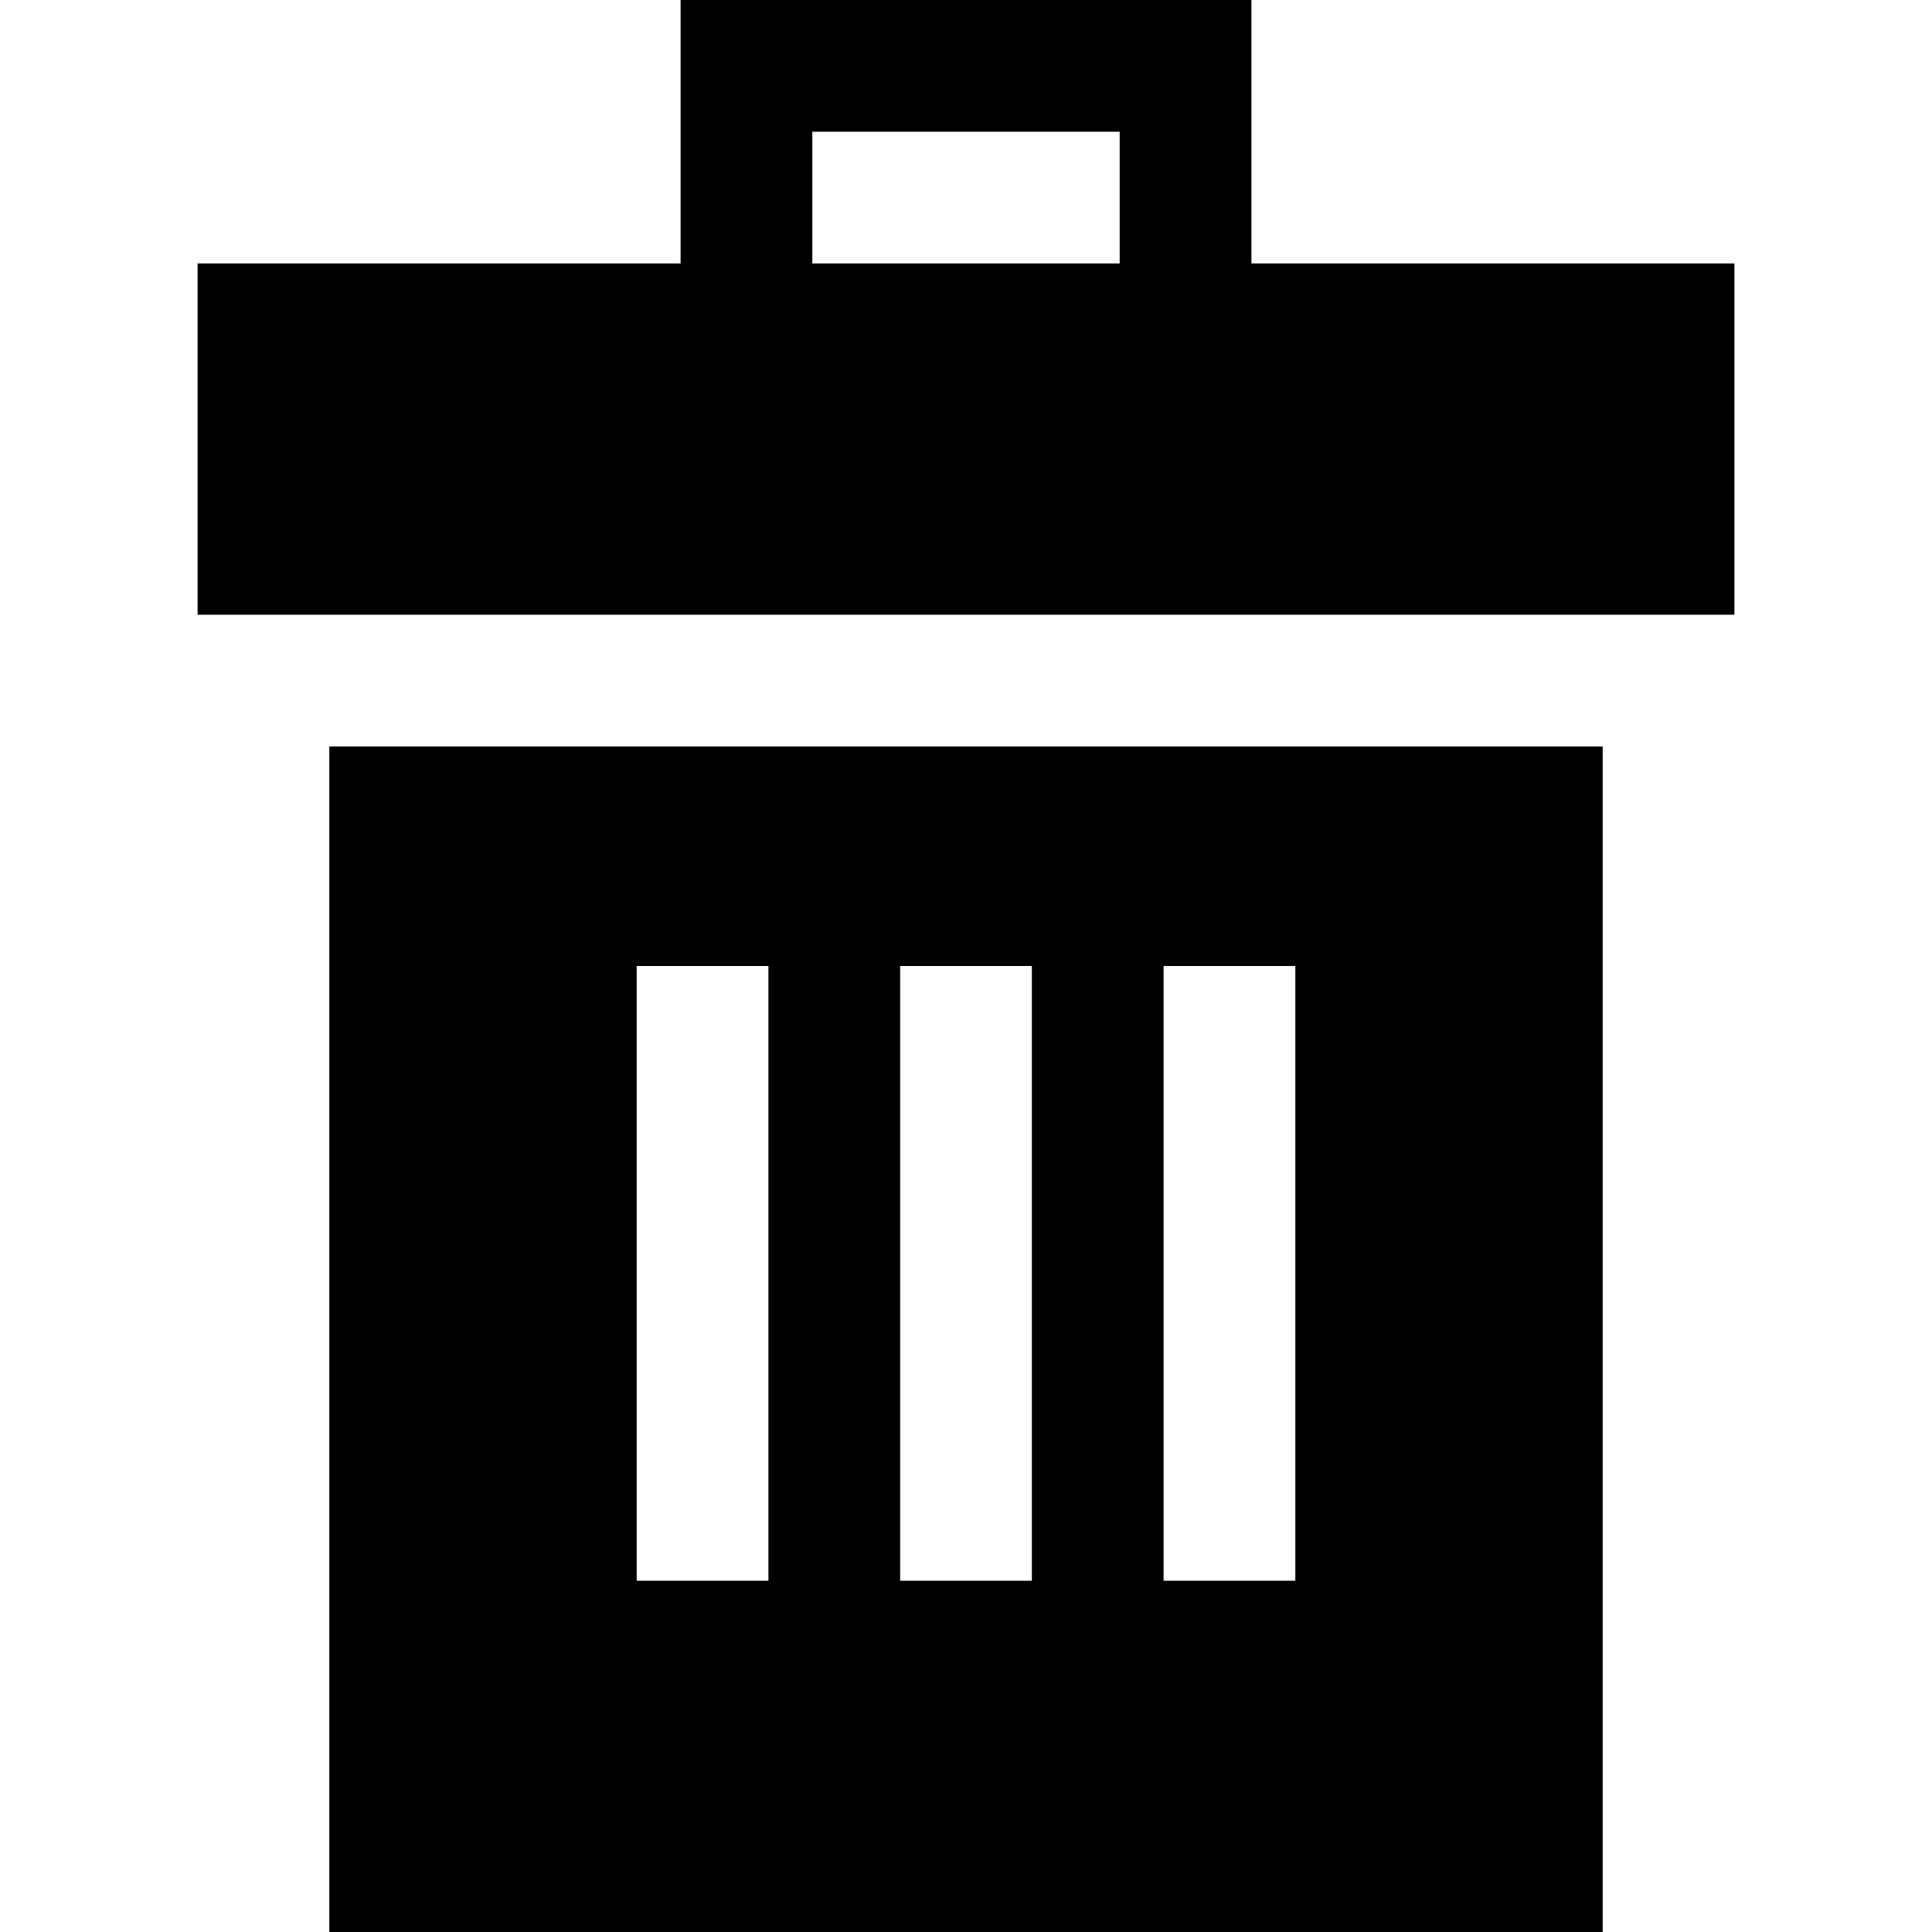 <?xml version="1.0" encoding="iso-8859-1"?>
<!-- Uploaded to: SVG Repo, www.svgrepo.com, Generator: SVG Repo Mixer Tools -->
<svg fill="#000000" height="800px" width="800px" version="1.1" id="Layer_1" xmlns="http://www.w3.org/2000/svg" xmlns:xlink="http://www.w3.org/1999/xlink" 
	 viewBox="0 0 512 512" xml:space="preserve">
<g>
	<g>
		<path d="M87.273,197.818V512h337.455V197.818H87.273z M203.636,418.909h-34.909V256h34.909V418.909z M273.455,418.909h-34.909V256
			h34.909V418.909z M343.273,418.909h-34.909V256h34.909V418.909z"/>
	</g>
</g>
<g>
	<g>
		<path d="M331.636,69.818V0H180.364v69.818h-128v93.091h34.909h337.455h34.909V69.818H331.636z M296.727,69.818h-81.455V34.909
			h81.455V69.818z"/>
	</g>
</g>
</svg>